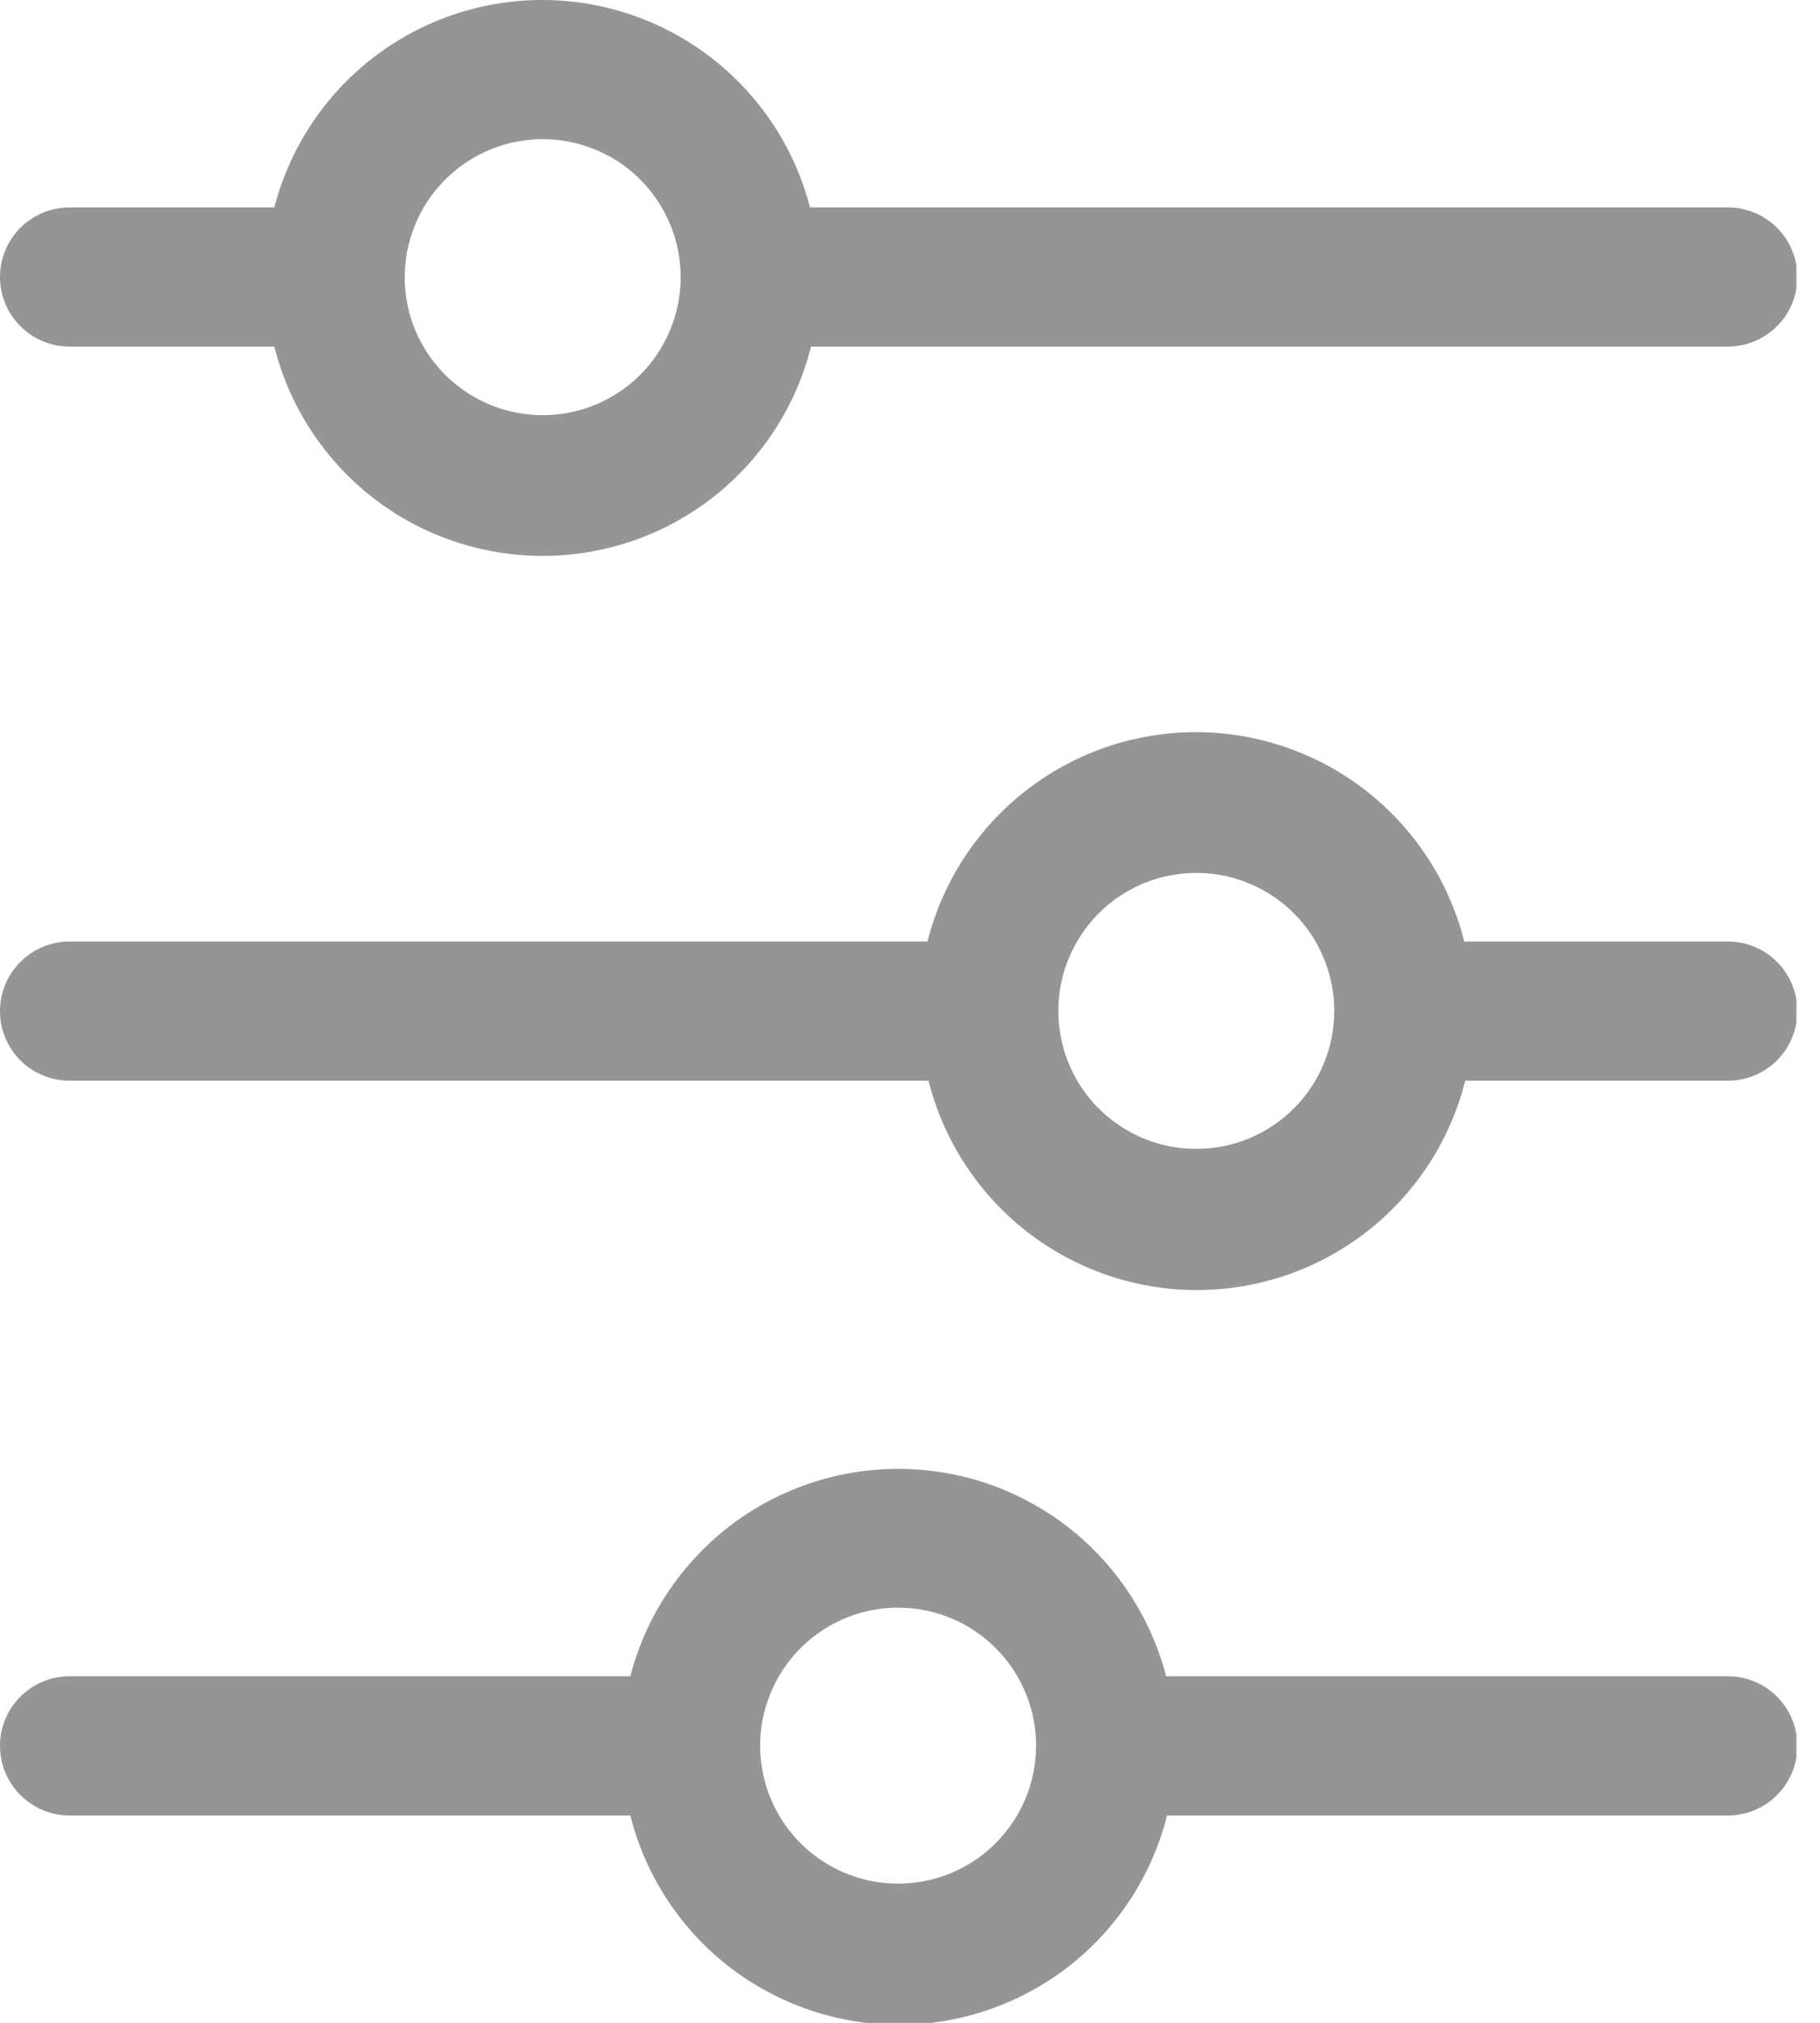 <svg width="18" height="20" viewBox="0 0 18 20" fill="none" xmlns="http://www.w3.org/2000/svg">
    <g clip-path="url(#clip0_407_1861)">
        <path
            d="M0.688 3.427H2.713C2.862 4.018 3.204 4.543 3.684 4.918C4.165 5.293 4.757 5.496 5.367 5.496C5.977 5.496 6.569 5.293 7.05 4.918C7.531 4.543 7.873 4.018 8.021 3.427H17.088C17.271 3.427 17.446 3.354 17.575 3.225C17.704 3.096 17.776 2.921 17.776 2.739C17.776 2.556 17.704 2.381 17.575 2.252C17.446 2.123 17.271 2.051 17.088 2.051H8.011C7.859 1.464 7.517 0.944 7.037 0.573C6.558 0.202 5.969 0 5.362 0C4.756 0 4.167 0.202 3.687 0.573C3.208 0.944 2.865 1.464 2.713 2.051H0.688C0.506 2.051 0.331 2.123 0.202 2.252C0.072 2.381 0 2.556 0 2.739C0 2.921 0.072 3.096 0.202 3.225C0.331 3.354 0.506 3.427 0.688 3.427ZM5.363 1.376C5.633 1.375 5.898 1.455 6.123 1.604C6.347 1.754 6.523 1.967 6.627 2.216C6.731 2.466 6.758 2.74 6.706 3.005C6.653 3.27 6.523 3.514 6.333 3.705C6.142 3.896 5.898 4.026 5.634 4.079C5.369 4.131 5.094 4.104 4.845 4.001C4.595 3.897 4.382 3.722 4.232 3.498C4.082 3.273 4.002 3.009 4.003 2.739C4.003 2.378 4.147 2.032 4.402 1.777C4.657 1.521 5.002 1.377 5.363 1.376Z"
            fill="#959595"/>
        <path
            d="M17.078 9.309H14.482C14.333 8.718 13.991 8.193 13.51 7.818C13.029 7.443 12.437 7.239 11.827 7.239C11.218 7.239 10.625 7.443 10.145 7.818C9.664 8.193 9.322 8.718 9.173 9.309H0.688C0.506 9.309 0.331 9.381 0.202 9.51C0.072 9.64 0 9.815 0 9.997C0 10.18 0.072 10.354 0.202 10.484C0.331 10.613 0.506 10.685 0.688 10.685H9.183C9.332 11.276 9.674 11.801 10.154 12.176C10.635 12.551 11.227 12.755 11.837 12.755C12.447 12.755 13.039 12.551 13.52 12.176C14.001 11.801 14.343 11.276 14.491 10.685H17.088C17.271 10.685 17.446 10.613 17.575 10.484C17.704 10.354 17.776 10.18 17.776 9.997C17.776 9.815 17.704 9.64 17.575 9.51C17.446 9.381 17.271 9.309 17.088 9.309H17.078ZM11.833 11.359C11.563 11.36 11.299 11.28 11.075 11.13C10.85 10.981 10.675 10.768 10.571 10.518C10.468 10.269 10.441 9.994 10.493 9.729C10.546 9.465 10.676 9.221 10.867 9.03C11.057 8.839 11.301 8.709 11.566 8.657C11.831 8.604 12.105 8.631 12.354 8.735C12.604 8.838 12.817 9.014 12.967 9.238C13.116 9.463 13.196 9.727 13.196 9.997C13.195 10.358 13.052 10.704 12.796 10.96C12.541 11.215 12.194 11.359 11.833 11.359Z"
            fill="#959595"/>
        <path
            d="M17.078 16.573H11.533C11.38 15.986 11.038 15.467 10.558 15.095C10.079 14.724 9.49 14.523 8.883 14.523C8.277 14.523 7.688 14.724 7.208 15.095C6.729 15.467 6.386 15.986 6.234 16.573H0.688C0.506 16.573 0.331 16.646 0.202 16.775C0.072 16.904 0 17.079 0 17.261C0 17.444 0.072 17.619 0.202 17.748C0.331 17.877 0.506 17.95 0.688 17.95H6.234C6.383 18.541 6.725 19.066 7.205 19.441C7.686 19.815 8.279 20.019 8.888 20.019C9.498 20.019 10.09 19.815 10.571 19.441C11.052 19.066 11.394 18.541 11.542 17.95H17.088C17.271 17.95 17.446 17.877 17.575 17.748C17.704 17.619 17.776 17.444 17.776 17.261C17.776 17.079 17.704 16.904 17.575 16.775C17.446 16.646 17.271 16.573 17.088 16.573H17.078ZM8.884 18.624C8.614 18.624 8.35 18.544 8.126 18.395C7.901 18.245 7.726 18.032 7.622 17.782C7.519 17.533 7.491 17.259 7.544 16.994C7.597 16.729 7.727 16.486 7.918 16.295C8.108 16.104 8.352 15.974 8.617 15.921C8.881 15.869 9.156 15.896 9.405 15.999C9.655 16.103 9.868 16.278 10.018 16.503C10.167 16.727 10.247 16.991 10.247 17.261C10.246 17.623 10.102 17.969 9.847 18.224C9.592 18.48 9.245 18.623 8.884 18.624Z"
            fill="#959595"/>
    </g>
    <defs>
        <clipPath id="clip0_407_1861">
            <rect width="17.767" height="20" fill="white"/>
        </clipPath>
    </defs>
</svg>
